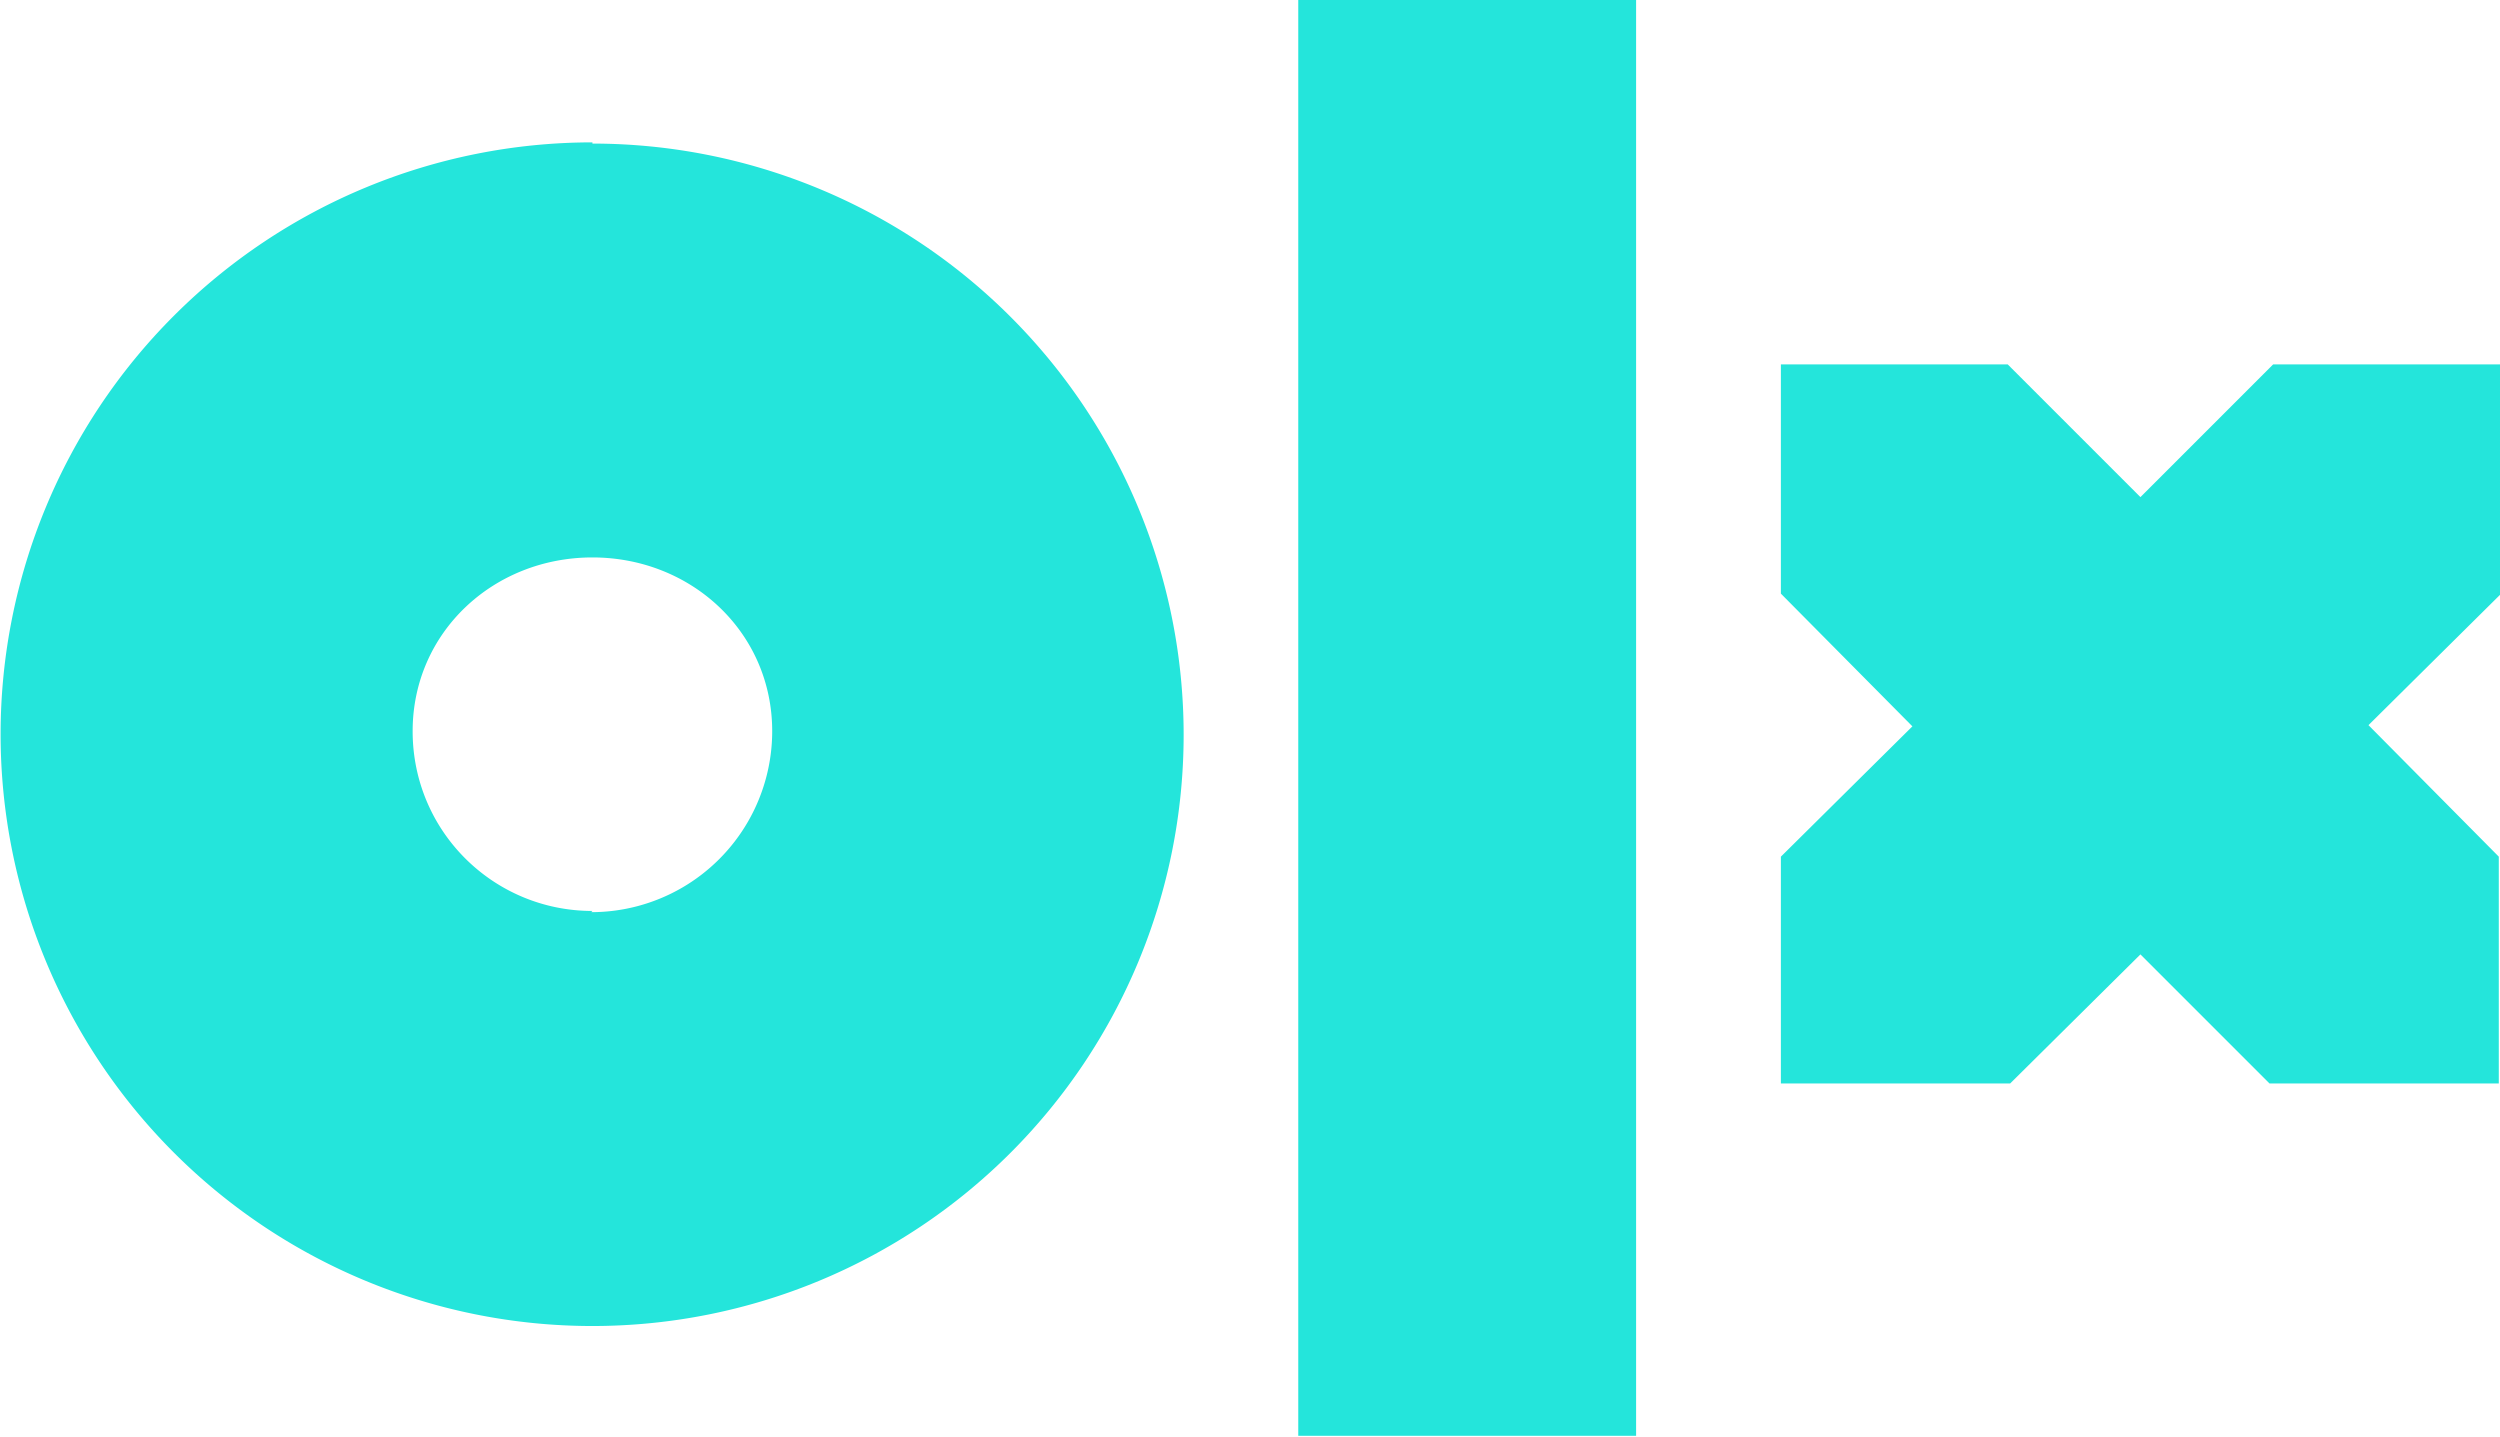 <svg xmlns="http://www.w3.org/2000/svg" viewBox="0 0 207.2 119.1"><defs><clipPath id="prefix__a"><path d="M0 0h240v160H0z"/></clipPath><clipPath id="prefix__b"><path d="M0 0h1920v1080H0z"/></clipPath></defs><g fill="#24e5db" clip-path="url(#prefix__a)" transform="translate(-16.4 -19.5)"><g clip-path="url(#prefix__b)" display="block" transform="translate(-840 -460)"><path d="M905.5 491.3a49 49 0 100 98.1 49 49 0 000-98zm0 63.7c-8.2 0-14.9-6.6-14.9-14.9 0-8.2 6.7-14.4 14.9-14.4s14.9 6.2 14.9 14.4a15 15 0 01-15 15zm86.6 43.5H964v-119h28v119zm11.9-29.2h19l10.8-10.7 10.7 10.7h19v-18.8l-10.8-10.9 10.9-10.8v-19.1h-18.8l-11 11-11-11H1004v19l10.9 11-10.9 10.8v18.8z" display="block"/></g></g></svg>